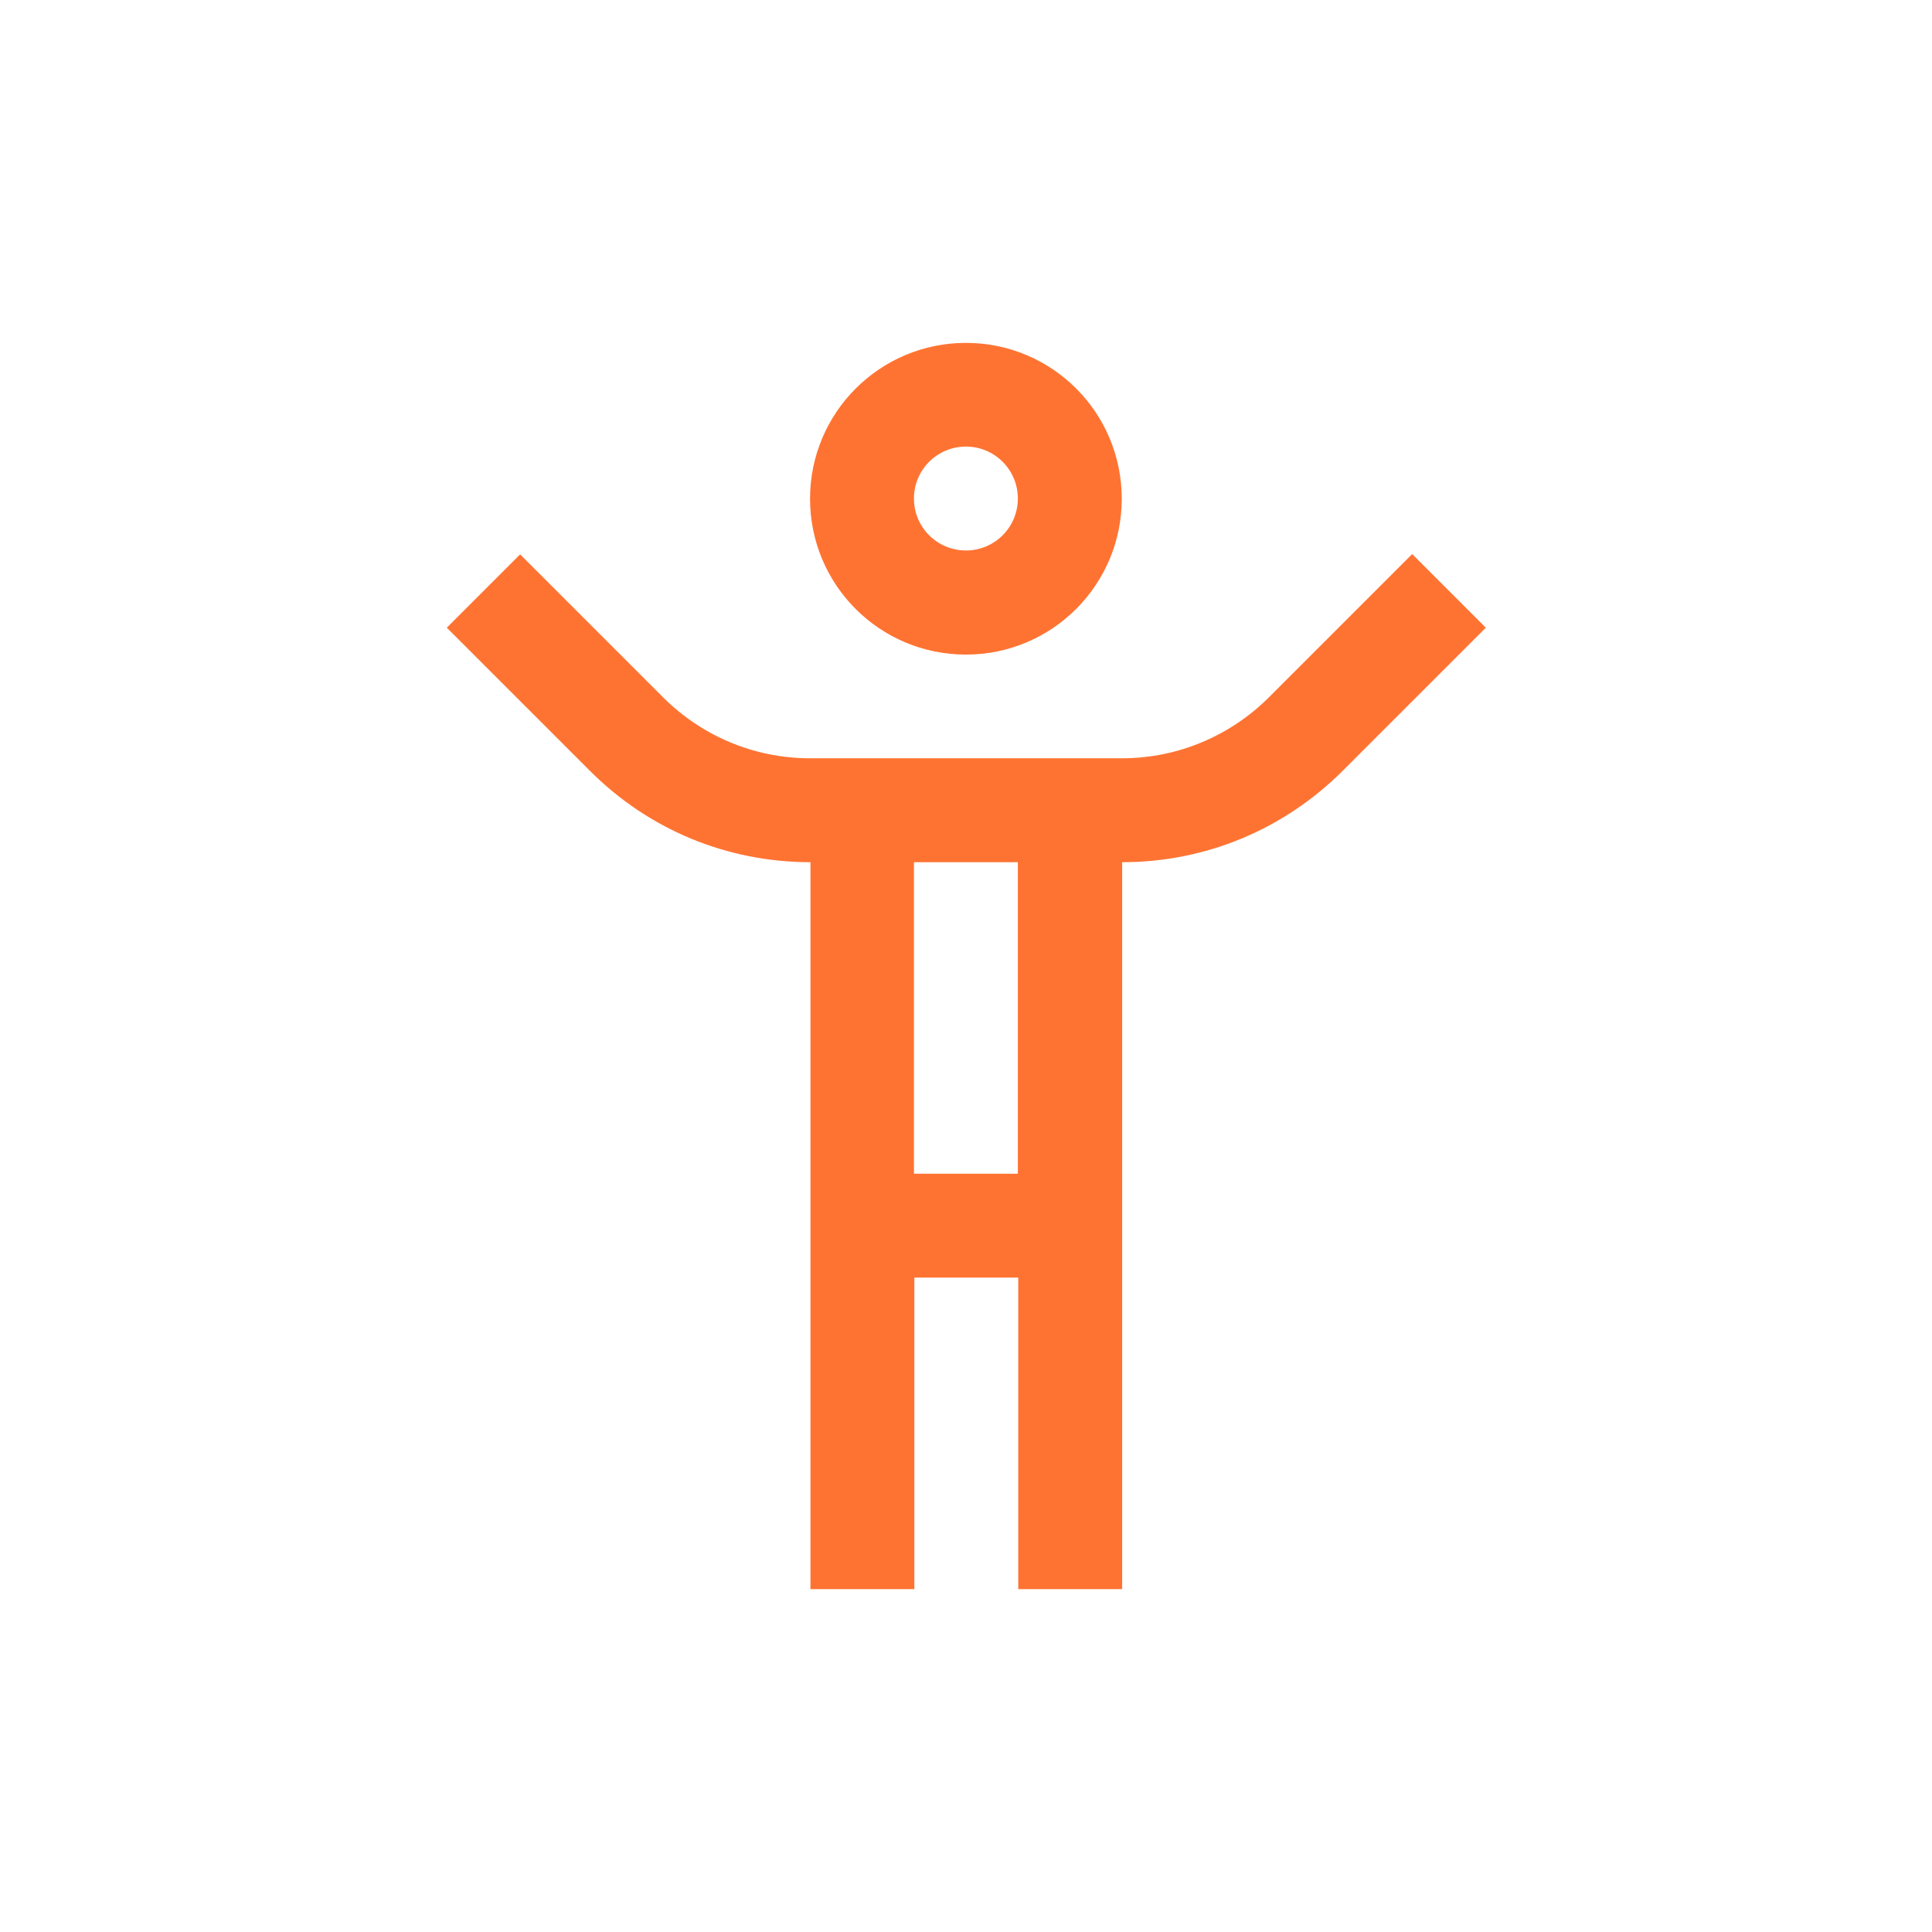 <?xml version="1.0" encoding="UTF-8"?>
<svg id="Calque_2" data-name="Calque 2" xmlns="http://www.w3.org/2000/svg" viewBox="0 0 94.83 94.83">
  <defs>
    <style>
      .cls-1 {
        fill: none;
      }

      .cls-2 {
        fill: #ff7332;
      }
    </style>
  </defs>
  <g id="Calque_1-2" data-name="Calque 1">
    <g>
      <rect class="cls-1" width="94.83" height="94.83"/>
      <g>
        <path class="cls-2" d="M47.41,16.83c-4.22,0-7.65,3.42-7.65,7.65s3.42,7.65,7.65,7.65,7.65-3.42,7.65-7.65-3.42-7.65-7.65-7.65ZM47.41,27.02c-1.41,0-2.55-1.14-2.55-2.55s1.14-2.55,2.55-2.55,2.55,1.14,2.55,2.55-1.14,2.55-2.55,2.55Z"/>
        <path class="cls-2" d="M69.3,27.21l-7.03,7.03c-1.85,1.84-4.4,2.98-7.21,2.98h-15.29c-2.82,0-5.36-1.14-7.21-2.98l-7.03-7.03-3.6,3.6,7.03,7.03c2.89,2.89,6.73,4.48,10.82,4.48v35.68h5.1v-15.29h5.1v15.29h5.1v-35.68c4.08,0,7.92-1.59,10.82-4.48l7.03-7.03-3.6-3.6ZM49.96,57.61h-5.1v-15.29h5.1v15.29Z"/>
      </g>
    </g>
  </g>
</svg>